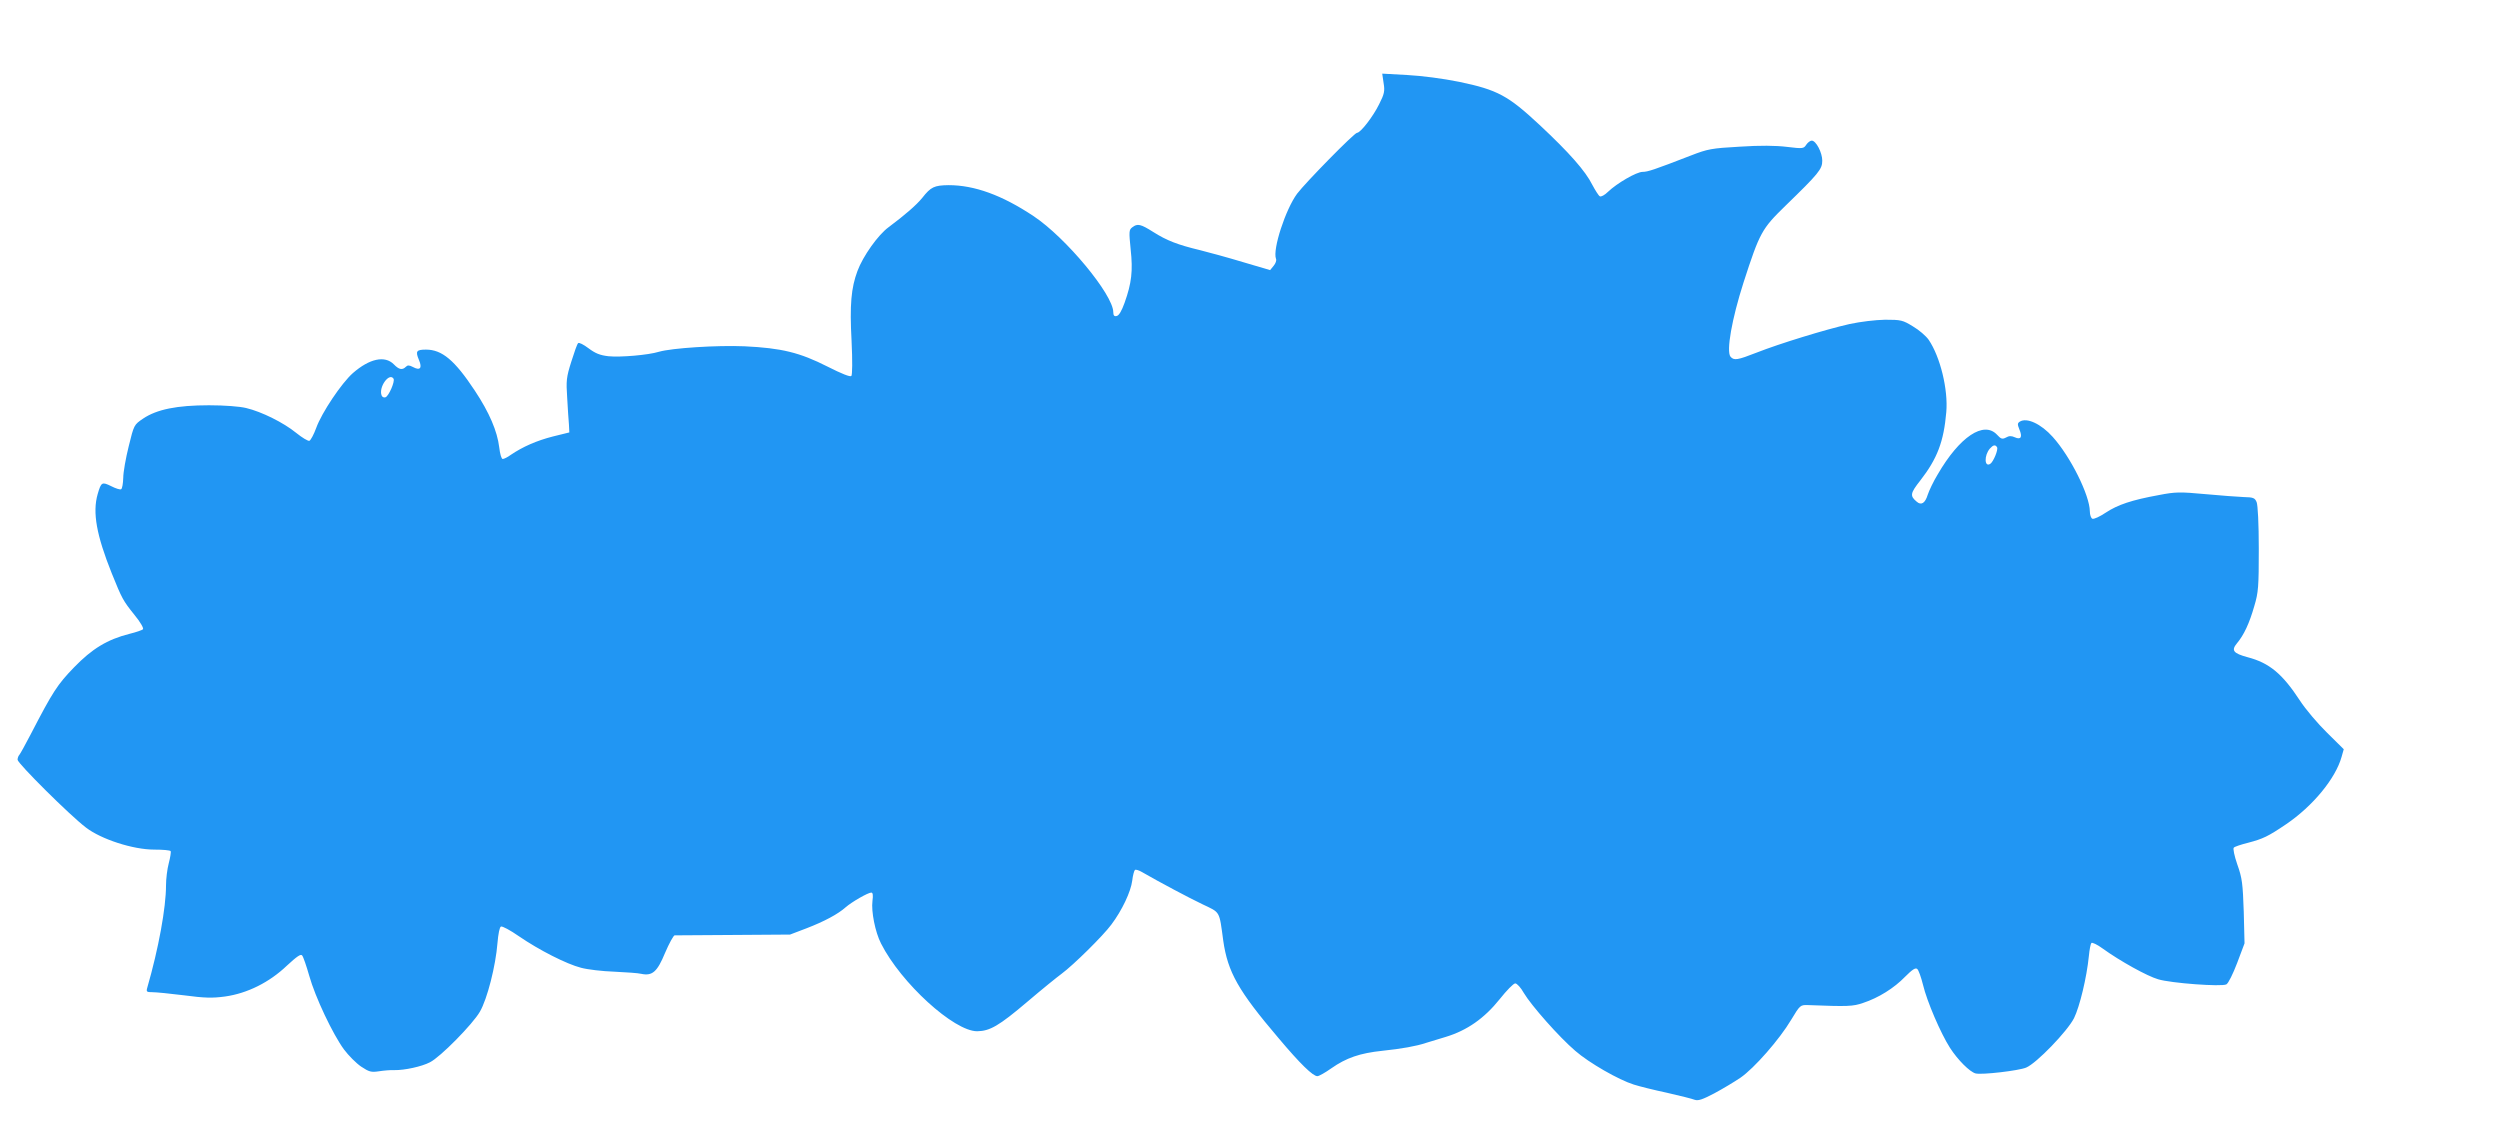 <?xml version="1.0" standalone="no"?>
<!DOCTYPE svg PUBLIC "-//W3C//DTD SVG 20010904//EN"
 "http://www.w3.org/TR/2001/REC-SVG-20010904/DTD/svg10.dtd">
<svg version="1.0" xmlns="http://www.w3.org/2000/svg"
 width="1280pt" height="588pt" viewBox="0 0 1280 588"
 preserveAspectRatio="xMidYMid meet">
<g transform="translate(0,588) scale(0.1,-0.1)"
fill="#2196f3" stroke="none">
<path d="M7084 5455 c7 -41 4 -56 -23 -109 -31 -63 -95 -146 -113 -146 -14 0
-264 -255 -307 -312 -59 -80 -126 -285 -108 -333 4 -8 -2 -24 -12 -36 l-18
-22 -139 41 c-76 23 -175 50 -219 61 -117 28 -172 50 -240 93 -65 41 -81 45
-108 24 -17 -13 -17 -22 -8 -113 12 -110 5 -172 -31 -273 -15 -42 -29 -66 -41
-68 -12 -3 -17 3 -17 20 -1 90 -243 382 -409 492 -161 107 -302 158 -434 158
-74 -1 -91 -9 -135 -65 -30 -37 -89 -88 -172 -150 -54 -39 -132 -149 -160
-225 -32 -86 -40 -172 -30 -357 5 -104 4 -174 -1 -180 -6 -6 -49 11 -122 48
-142 72 -235 95 -425 104 -142 6 -372 -9 -438 -28 -55 -17 -198 -29 -258 -23
-45 5 -68 15 -103 41 -25 19 -49 31 -53 26 -5 -4 -20 -47 -35 -95 -25 -79 -27
-97 -21 -185 3 -54 7 -116 9 -137 l2 -40 -85 -21 c-82 -21 -153 -52 -215 -94
-16 -12 -35 -21 -41 -21 -7 0 -14 26 -18 60 -10 82 -50 177 -125 290 -103 156
-168 210 -250 210 -49 0 -55 -8 -36 -53 18 -42 6 -56 -31 -36 -19 10 -27 10
-36 1 -18 -18 -35 -15 -62 13 -46 46 -124 29 -209 -45 -58 -51 -160 -203 -188
-281 -12 -33 -28 -63 -35 -66 -7 -2 -37 16 -68 41 -64 52 -176 108 -256 127
-33 8 -110 14 -190 14 -164 0 -267 -21 -337 -68 -47 -32 -47 -32 -74 -142 -15
-60 -28 -133 -28 -162 -1 -28 -5 -55 -11 -58 -5 -3 -28 4 -51 16 -47 23 -51
21 -69 -41 -27 -94 -6 -210 72 -405 53 -131 57 -139 117 -214 29 -35 48 -68
43 -73 -4 -4 -35 -15 -68 -23 -115 -29 -193 -77 -285 -172 -85 -88 -108 -123
-222 -343 -27 -52 -53 -99 -58 -105 -5 -5 -9 -16 -9 -25 0 -18 267 -284 350
-347 78 -60 241 -113 350 -113 43 0 81 -3 84 -8 2 -4 -2 -32 -10 -62 -8 -30
-14 -81 -14 -113 0 -114 -38 -323 -96 -524 -6 -21 -3 -23 26 -23 18 0 91 -7
162 -16 106 -14 145 -15 211 -6 113 16 226 72 316 158 52 48 71 61 78 52 6 -7
22 -54 36 -103 31 -111 121 -300 178 -378 24 -32 63 -71 88 -88 41 -27 51 -30
91 -24 25 4 61 7 80 6 50 -1 139 18 181 40 53 26 220 196 256 259 38 65 81
236 90 351 4 48 11 83 18 85 7 3 48 -19 91 -49 105 -72 245 -143 319 -162 33
-9 110 -18 170 -20 61 -3 123 -7 138 -11 57 -12 82 10 122 107 21 49 43 89 49
90 6 0 142 1 301 2 l290 2 84 32 c91 35 162 73 201 108 31 27 114 75 131 75 8
0 10 -13 6 -43 -7 -53 14 -160 44 -218 102 -202 373 -449 492 -449 65 1 111
27 257 151 74 63 153 127 175 143 61 45 213 195 255 252 55 73 100 169 107
225 3 27 10 52 14 55 5 3 21 -2 36 -11 92 -53 239 -131 310 -165 92 -44 85
-31 106 -186 23 -161 77 -257 283 -499 111 -132 176 -195 199 -195 8 0 40 18
71 40 77 54 147 78 262 90 97 10 175 24 222 40 14 4 60 18 102 31 109 33 198
95 277 194 35 44 70 80 79 80 9 0 29 -22 44 -49 38 -64 181 -226 263 -296 71
-62 223 -149 300 -173 28 -9 104 -28 170 -42 66 -15 130 -31 142 -36 18 -6 39
1 100 33 43 23 103 59 134 80 70 48 200 196 260 297 45 75 47 76 85 75 205 -8
231 -7 283 11 79 26 159 76 215 134 36 36 53 48 62 40 7 -5 20 -42 30 -82 20
-84 90 -247 138 -322 40 -62 101 -123 131 -131 32 -8 221 14 259 30 53 22 211
186 245 253 29 59 65 208 76 318 3 33 9 63 13 67 4 4 30 -8 57 -28 90 -65 229
-142 285 -158 66 -20 325 -39 349 -26 10 5 34 54 55 109 l38 101 -4 162 c-5
144 -8 172 -33 242 -15 43 -23 82 -18 86 4 5 37 16 73 25 76 20 102 32 195 95
137 93 253 234 284 345 l11 39 -86 85 c-47 46 -110 120 -139 165 -89 136 -156
192 -267 221 -74 20 -85 35 -55 71 36 43 64 103 89 191 21 70 23 99 23 293 0
129 -5 225 -11 239 -9 22 -18 25 -65 26 -30 1 -119 8 -197 15 -131 12 -153 12
-240 -5 -137 -25 -209 -49 -271 -90 -30 -20 -60 -34 -68 -31 -7 3 -13 20 -13
38 -1 83 -99 280 -190 381 -60 67 -133 101 -169 78 -12 -8 -12 -14 -2 -39 17
-40 8 -55 -23 -41 -17 8 -30 8 -45 -1 -19 -10 -26 -8 -46 14 -68 73 -192 -10
-304 -203 -22 -36 -44 -83 -51 -104 -13 -43 -33 -56 -56 -36 -36 30 -34 43 18
109 87 112 120 199 133 350 10 116 -31 283 -90 370 -14 20 -50 51 -81 69 -52
32 -61 34 -142 34 -51 -1 -126 -10 -182 -22 -124 -28 -361 -101 -475 -146
-100 -39 -117 -42 -135 -21 -22 28 7 193 67 380 83 256 93 274 214 392 171
166 189 188 189 231 0 42 -32 103 -54 103 -7 0 -20 -9 -28 -21 -13 -20 -17
-21 -99 -11 -57 7 -137 8 -242 1 -144 -8 -164 -12 -249 -45 -191 -74 -222 -84
-248 -84 -31 0 -131 -58 -177 -102 -17 -17 -36 -27 -42 -23 -6 3 -23 30 -38
58 -35 71 -119 166 -271 308 -160 149 -214 179 -411 220 -84 17 -191 31 -267
35 l-127 7 7 -48z m-5069 -1514 c8 -14 -24 -88 -41 -95 -8 -3 -17 1 -20 9 -17
42 39 120 61 86z m8210 -351 c7 -12 -19 -75 -35 -85 -30 -19 -32 43 -2 78 17
19 28 22 37 7z"/>
</g>
</svg>
